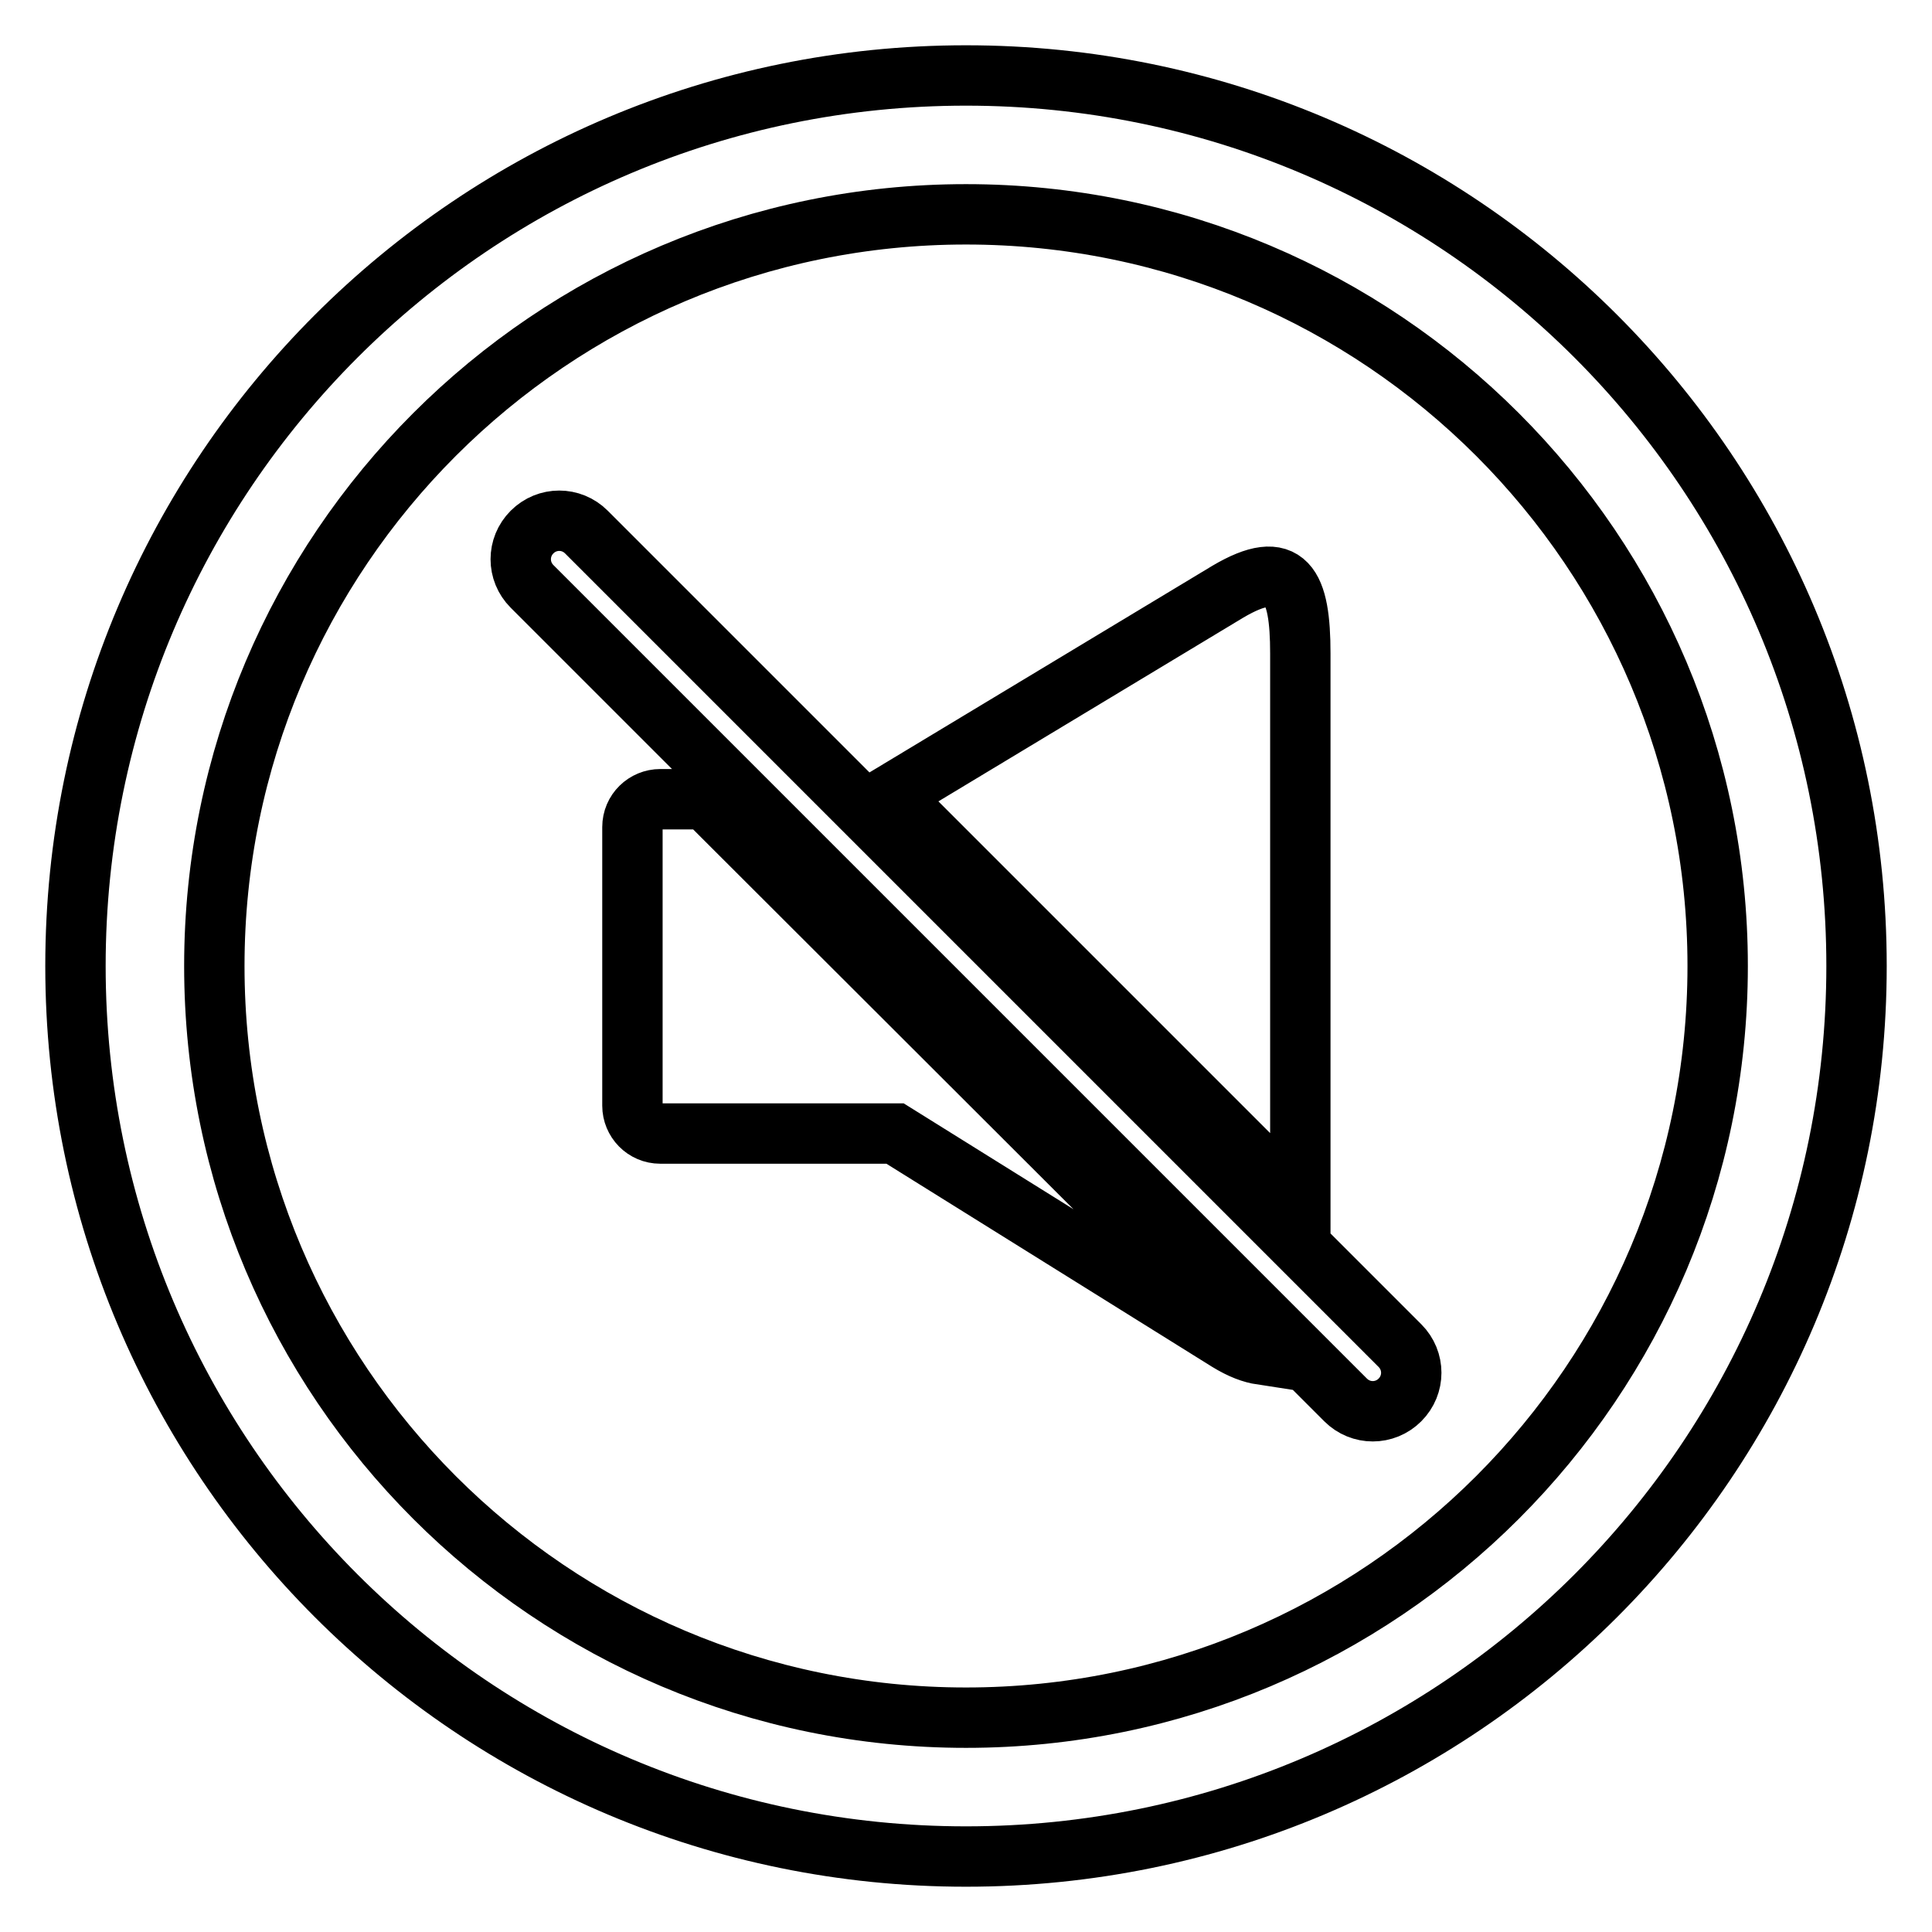 <?xml version="1.0" encoding="utf-8"?>
<!-- Svg Vector Icons : http://www.onlinewebfonts.com/icon -->
<!DOCTYPE svg PUBLIC "-//W3C//DTD SVG 1.1//EN" "http://www.w3.org/Graphics/SVG/1.1/DTD/svg11.dtd">
<svg version="1.1" xmlns="http://www.w3.org/2000/svg" xmlns:xlink="http://www.w3.org/1999/xlink" x="0px" y="0px" viewBox="0 0 256 256" enable-background="new 0 0 256 256" xml:space="preserve">
<g> <path stroke-width="8" fill-opacity="0" stroke="#000000"  d="M128,10C62.8,10,10,62.8,10,128c0,65.2,52.8,118,118,118c65.2,0,118-52.8,118-118C246,62.8,193.2,10,128,10 z M128,227.6c-55,0-99.6-44.6-99.6-99.6S73,28.4,128,28.4S227.6,73,227.6,128S183,227.6,128,227.6z M185.5,178.3L77.7,70.5 c-2-2-5.2-2-7.2,0c-2,2-2,5.2,0,7.2l107.8,107.8c2,2,5.2,2,7.2,0C187.5,183.5,187.5,180.3,185.5,178.3z M172.3,159.8V86.6 c0-9.1-1.8-12.8-9.6-8.2l-44.8,27L172.3,159.8z M93.5,105.9h-6c-2,0-3.7,1.6-3.7,3.7v36.9c0,2,1.6,3.7,3.7,3.7h31.1l44.1,27.5 c1.8,1.1,3.2,1.6,4.5,1.8L93.5,105.9z M185.5,178.3L77.7,70.5c-2-2-5.2-2-7.2,0c-2,2-2,5.2,0,7.2l107.8,107.8c2,2,5.2,2,7.2,0 C187.5,183.5,187.5,180.3,185.5,178.3z"/></g>
</svg>